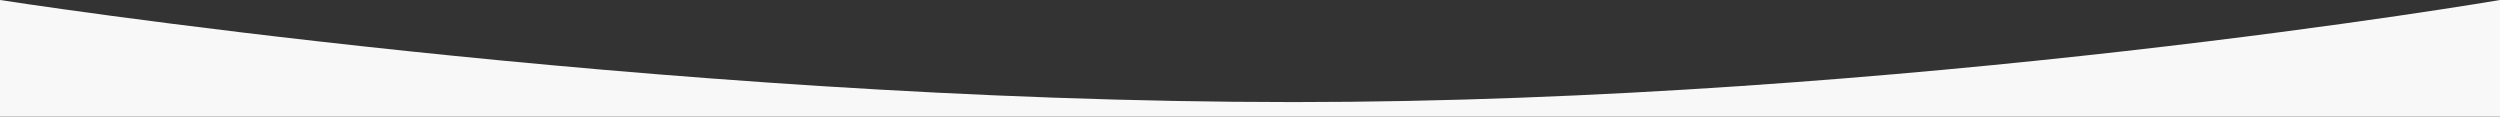<svg xmlns="http://www.w3.org/2000/svg" width="1200" height="56">
    <rect width="100%" height="100%" fill="#333333" stroke="none"/>
    <path fill="#F8F8F8" fill-rule="evenodd" d="M0 0s314.065 49 621 49c292.728 0 579-49 579-49v56H0V0z"/>
</svg>
